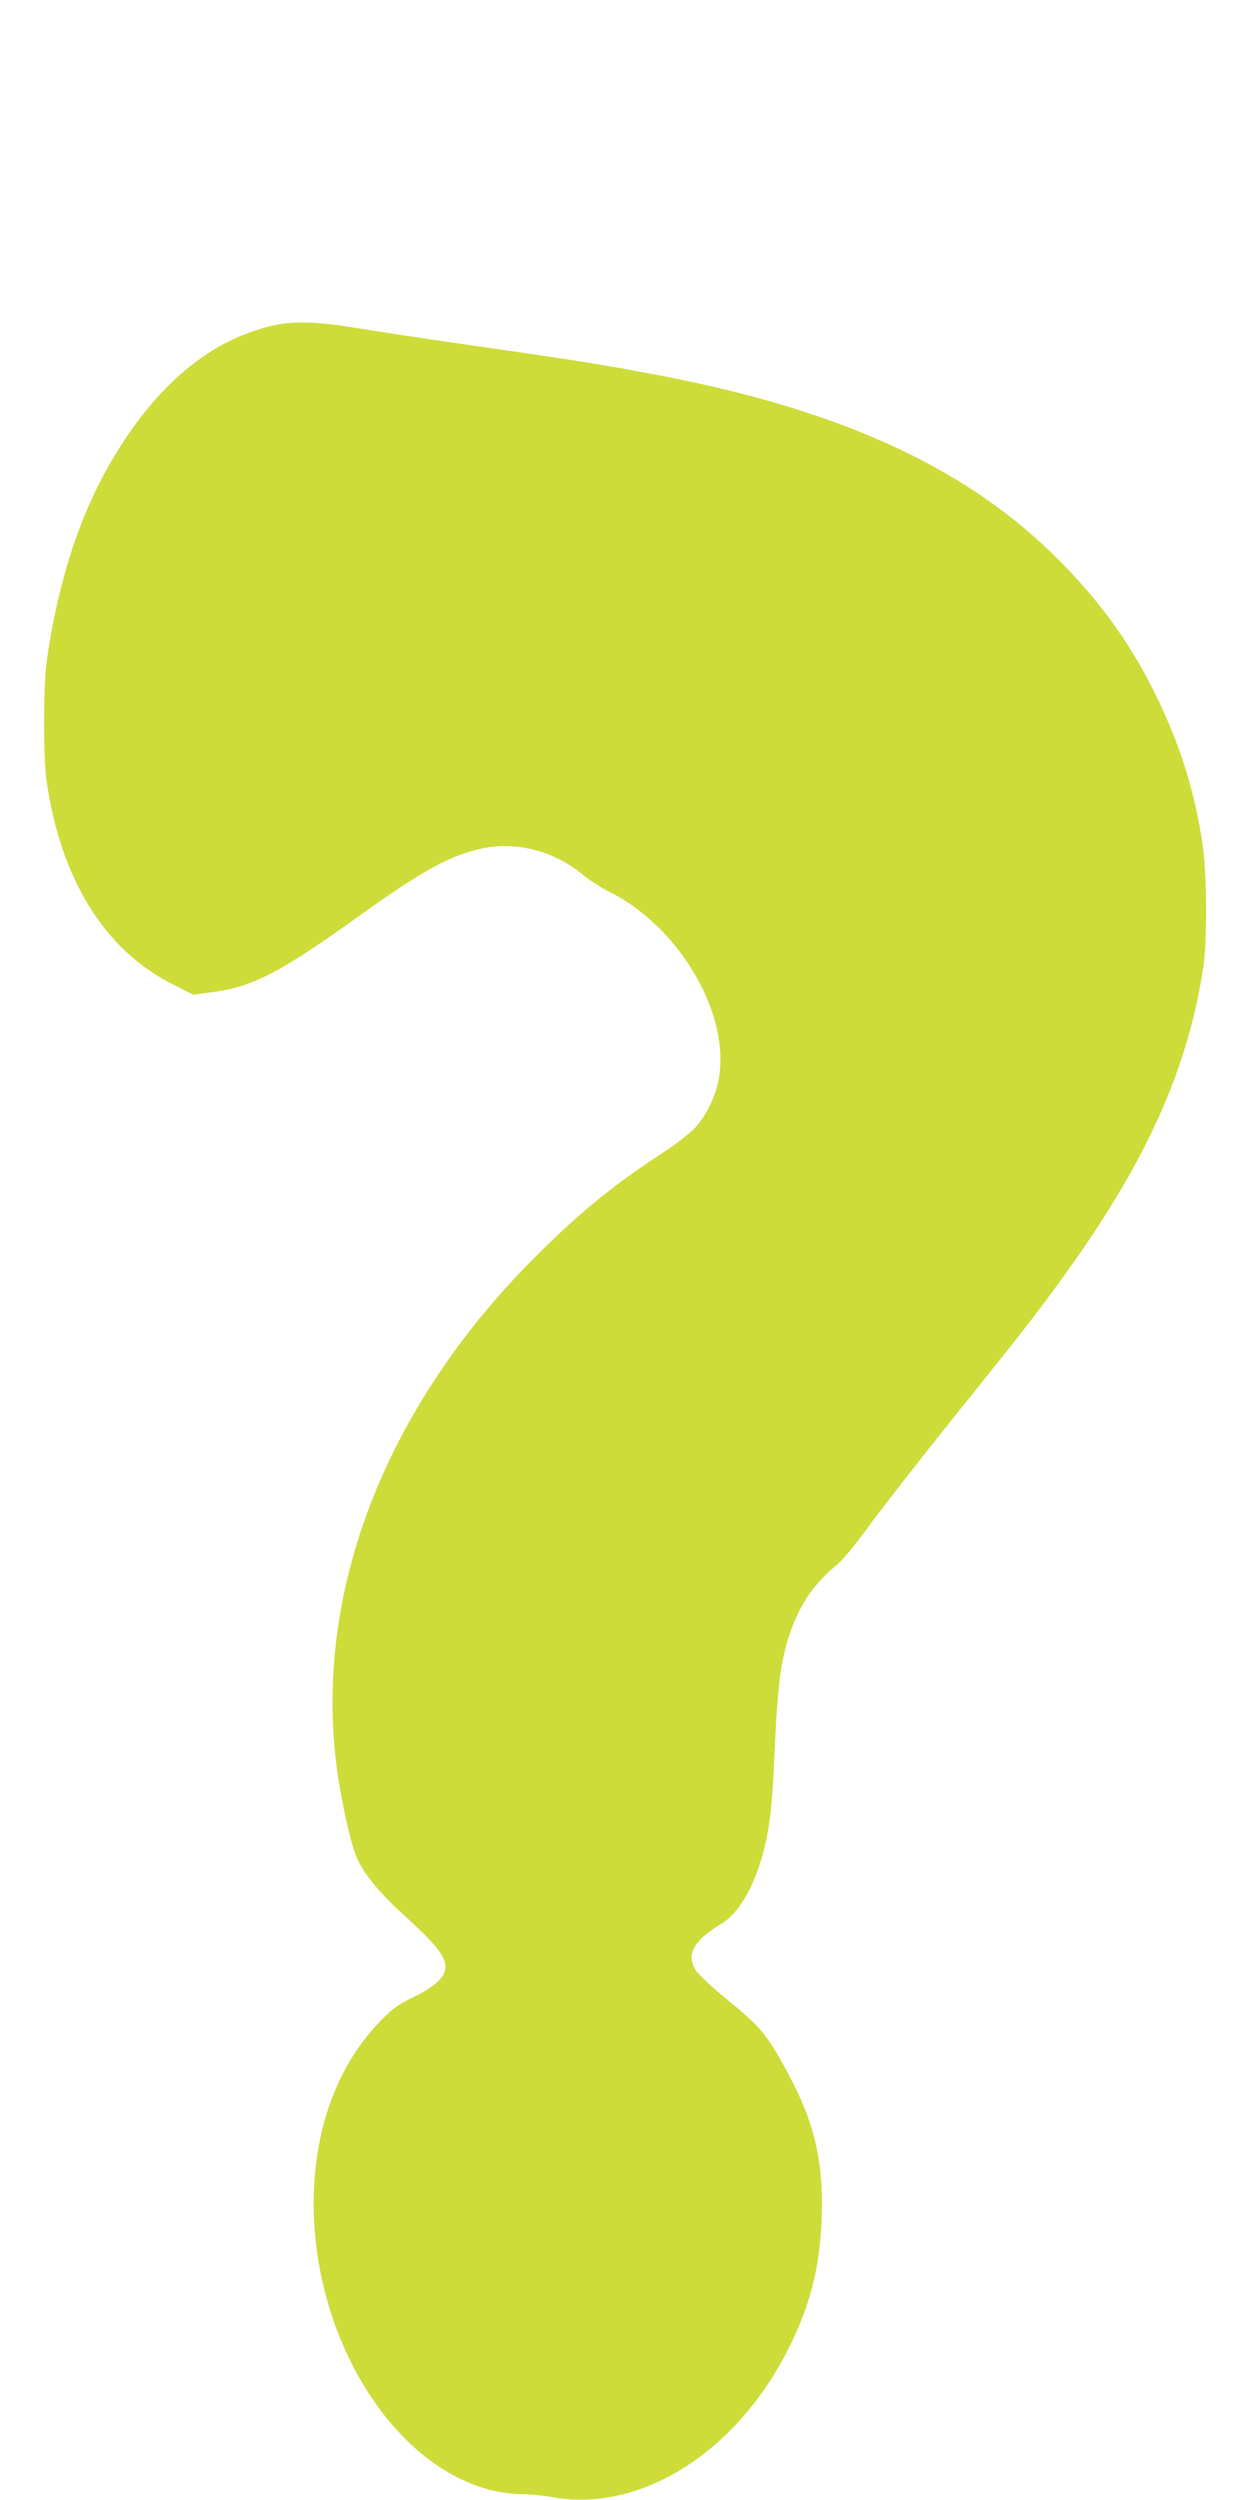 <?xml version="1.0" standalone="no"?>
<!DOCTYPE svg PUBLIC "-//W3C//DTD SVG 20010904//EN"
 "http://www.w3.org/TR/2001/REC-SVG-20010904/DTD/svg10.dtd">
<svg version="1.0" xmlns="http://www.w3.org/2000/svg"
 width="640pt" height="1280pt" viewBox="0 0 640 1280"
 preserveAspectRatio="xMidYMid meet">
<g transform="translate(0,1280) scale(0.1,-0.1)"
fill="#cddc39" stroke="none">
<path d="M1405 11135 c-331 -73 -612 -310 -843 -710 -158 -275 -266 -610 -323
-1010 -17 -117 -18 -493 -1 -610 72 -507 299 -872 649 -1046 l103 -52 88 12
c215 27 350 97 763 393 324 232 464 309 627 344 179 37 370 -13 518 -136 33
-27 91 -65 130 -84 373 -185 637 -651 559 -984 -19 -81 -62 -165 -115 -225
-23 -26 -95 -82 -159 -124 -251 -164 -411 -293 -625 -503 -822 -803 -1200
-1809 -1036 -2755 30 -173 68 -321 94 -373 43 -84 116 -170 240 -283 180 -164
222 -224 202 -286 -12 -39 -73 -87 -161 -129 -75 -36 -104 -57 -167 -121 -199
-206 -315 -486 -338 -818 -49 -725 365 -1448 905 -1585 44 -11 113 -20 152
-20 40 0 115 -7 165 -16 450 -79 941 232 1207 765 110 219 160 418 168 667 10
309 -41 508 -204 796 -83 148 -120 190 -285 324 -70 58 -139 122 -153 142 -55
82 -16 156 128 242 115 69 211 273 246 520 13 94 19 180 31 443 5 114 17 255
25 314 38 253 127 428 283 555 34 27 96 102 165 197 62 85 258 337 437 560
392 488 453 568 604 780 395 555 601 1021 678 1536 19 133 17 481 -5 625 -36
233 -91 427 -182 637 -144 333 -330 601 -597 858 -460 444 -1096 731 -2007
904 -272 52 -382 70 -916 147 -247 35 -529 78 -627 94 -193 33 -322 37 -423
15z"/>
</g>
</svg>
